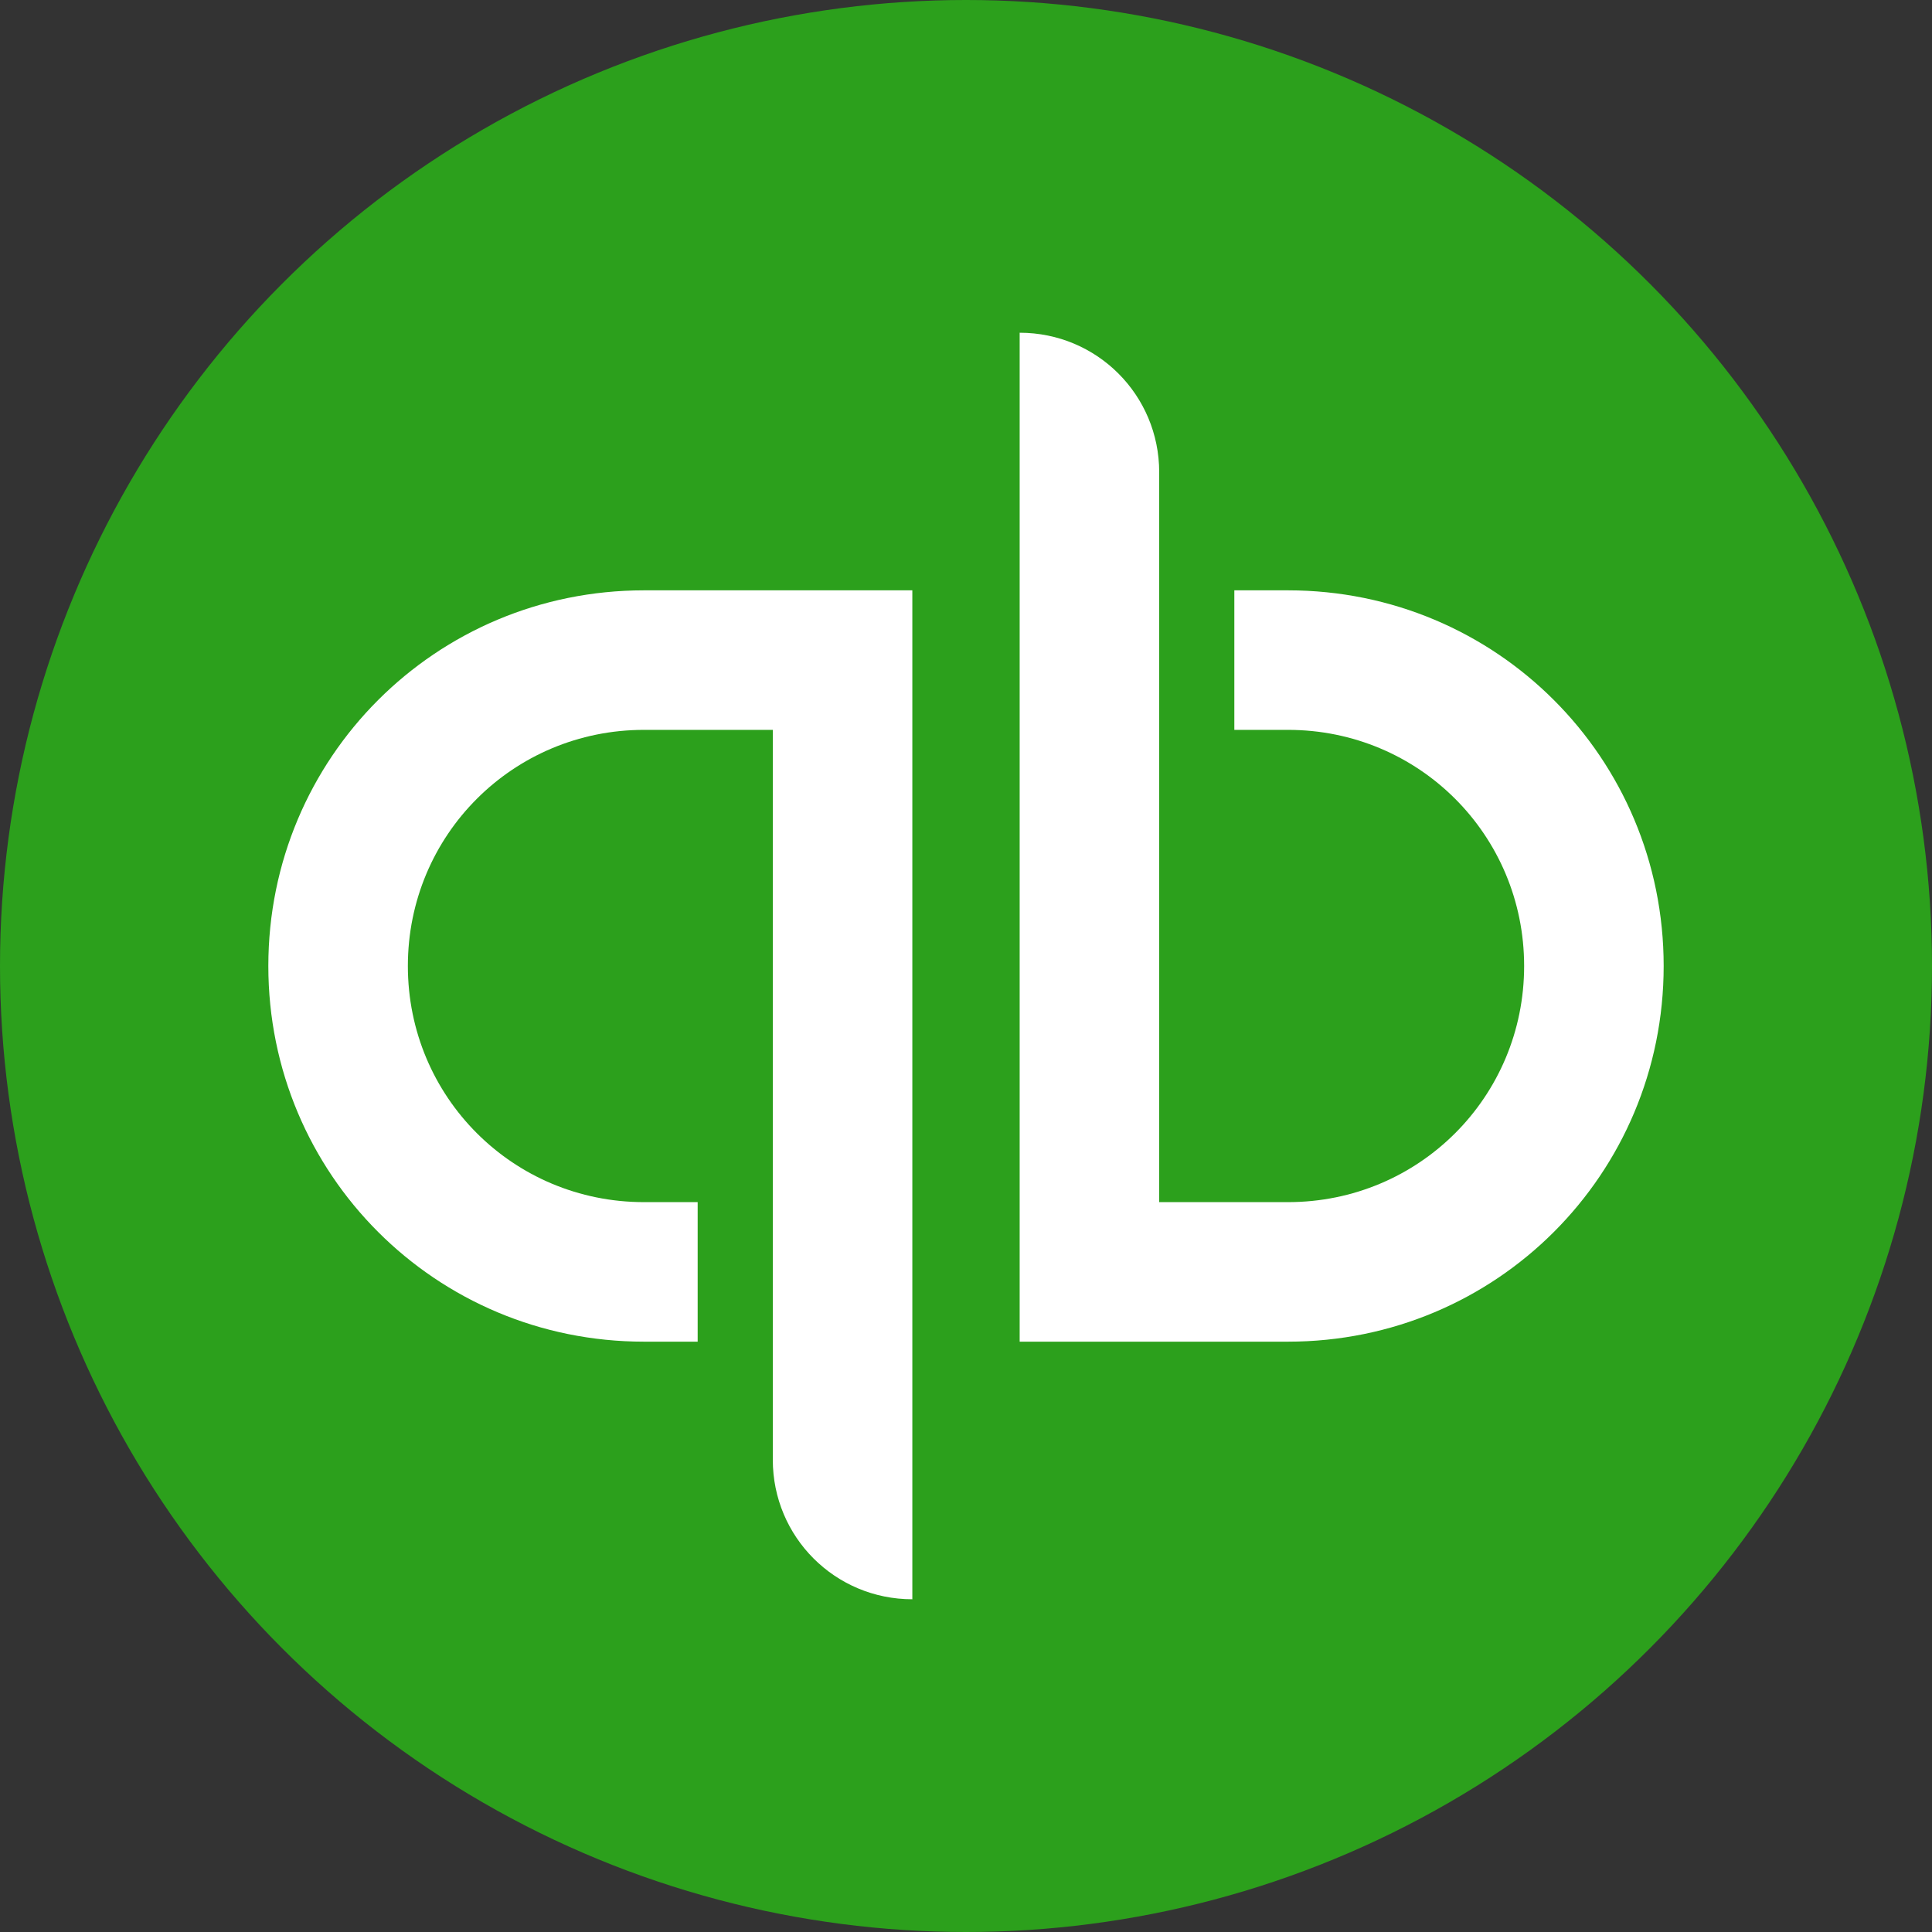 <svg xmlns="http://www.w3.org/2000/svg" id="Layer_2" viewBox="0 0 90 90"><rect x="0" y="0" width="90" height="90" fill="#333333" stroke="none"/><defs><style>.cls-1{fill:#fff;}.cls-2{fill:#2ca01c;}</style></defs><g id="katman_1"><circle class="cls-2" cx="45" cy="45" r="45"></circle><path class="cls-1" d="M12.5,45c0,9.7,7.8,17.5,17.5,17.5h2.5v-6.5h-2.5c-6.1,0-11-4.9-11-11s4.9-11,11-11h6v34c0,3.6,2.9,6.5,6.5,6.5h0V27.5h-12.5c-9.7,0-17.5,7.8-17.5,17.5ZM60,27.5h-2.5v6.5h2.5c6.1,0,11,4.9,11,11s-4.9,11-11,11h-6V22c0-3.6-2.9-6.5-6.5-6.5V62.5h12.5c9.7,0,17.5-7.8,17.5-17.5s-7.8-17.5-17.5-17.5Z"></path></g></svg>